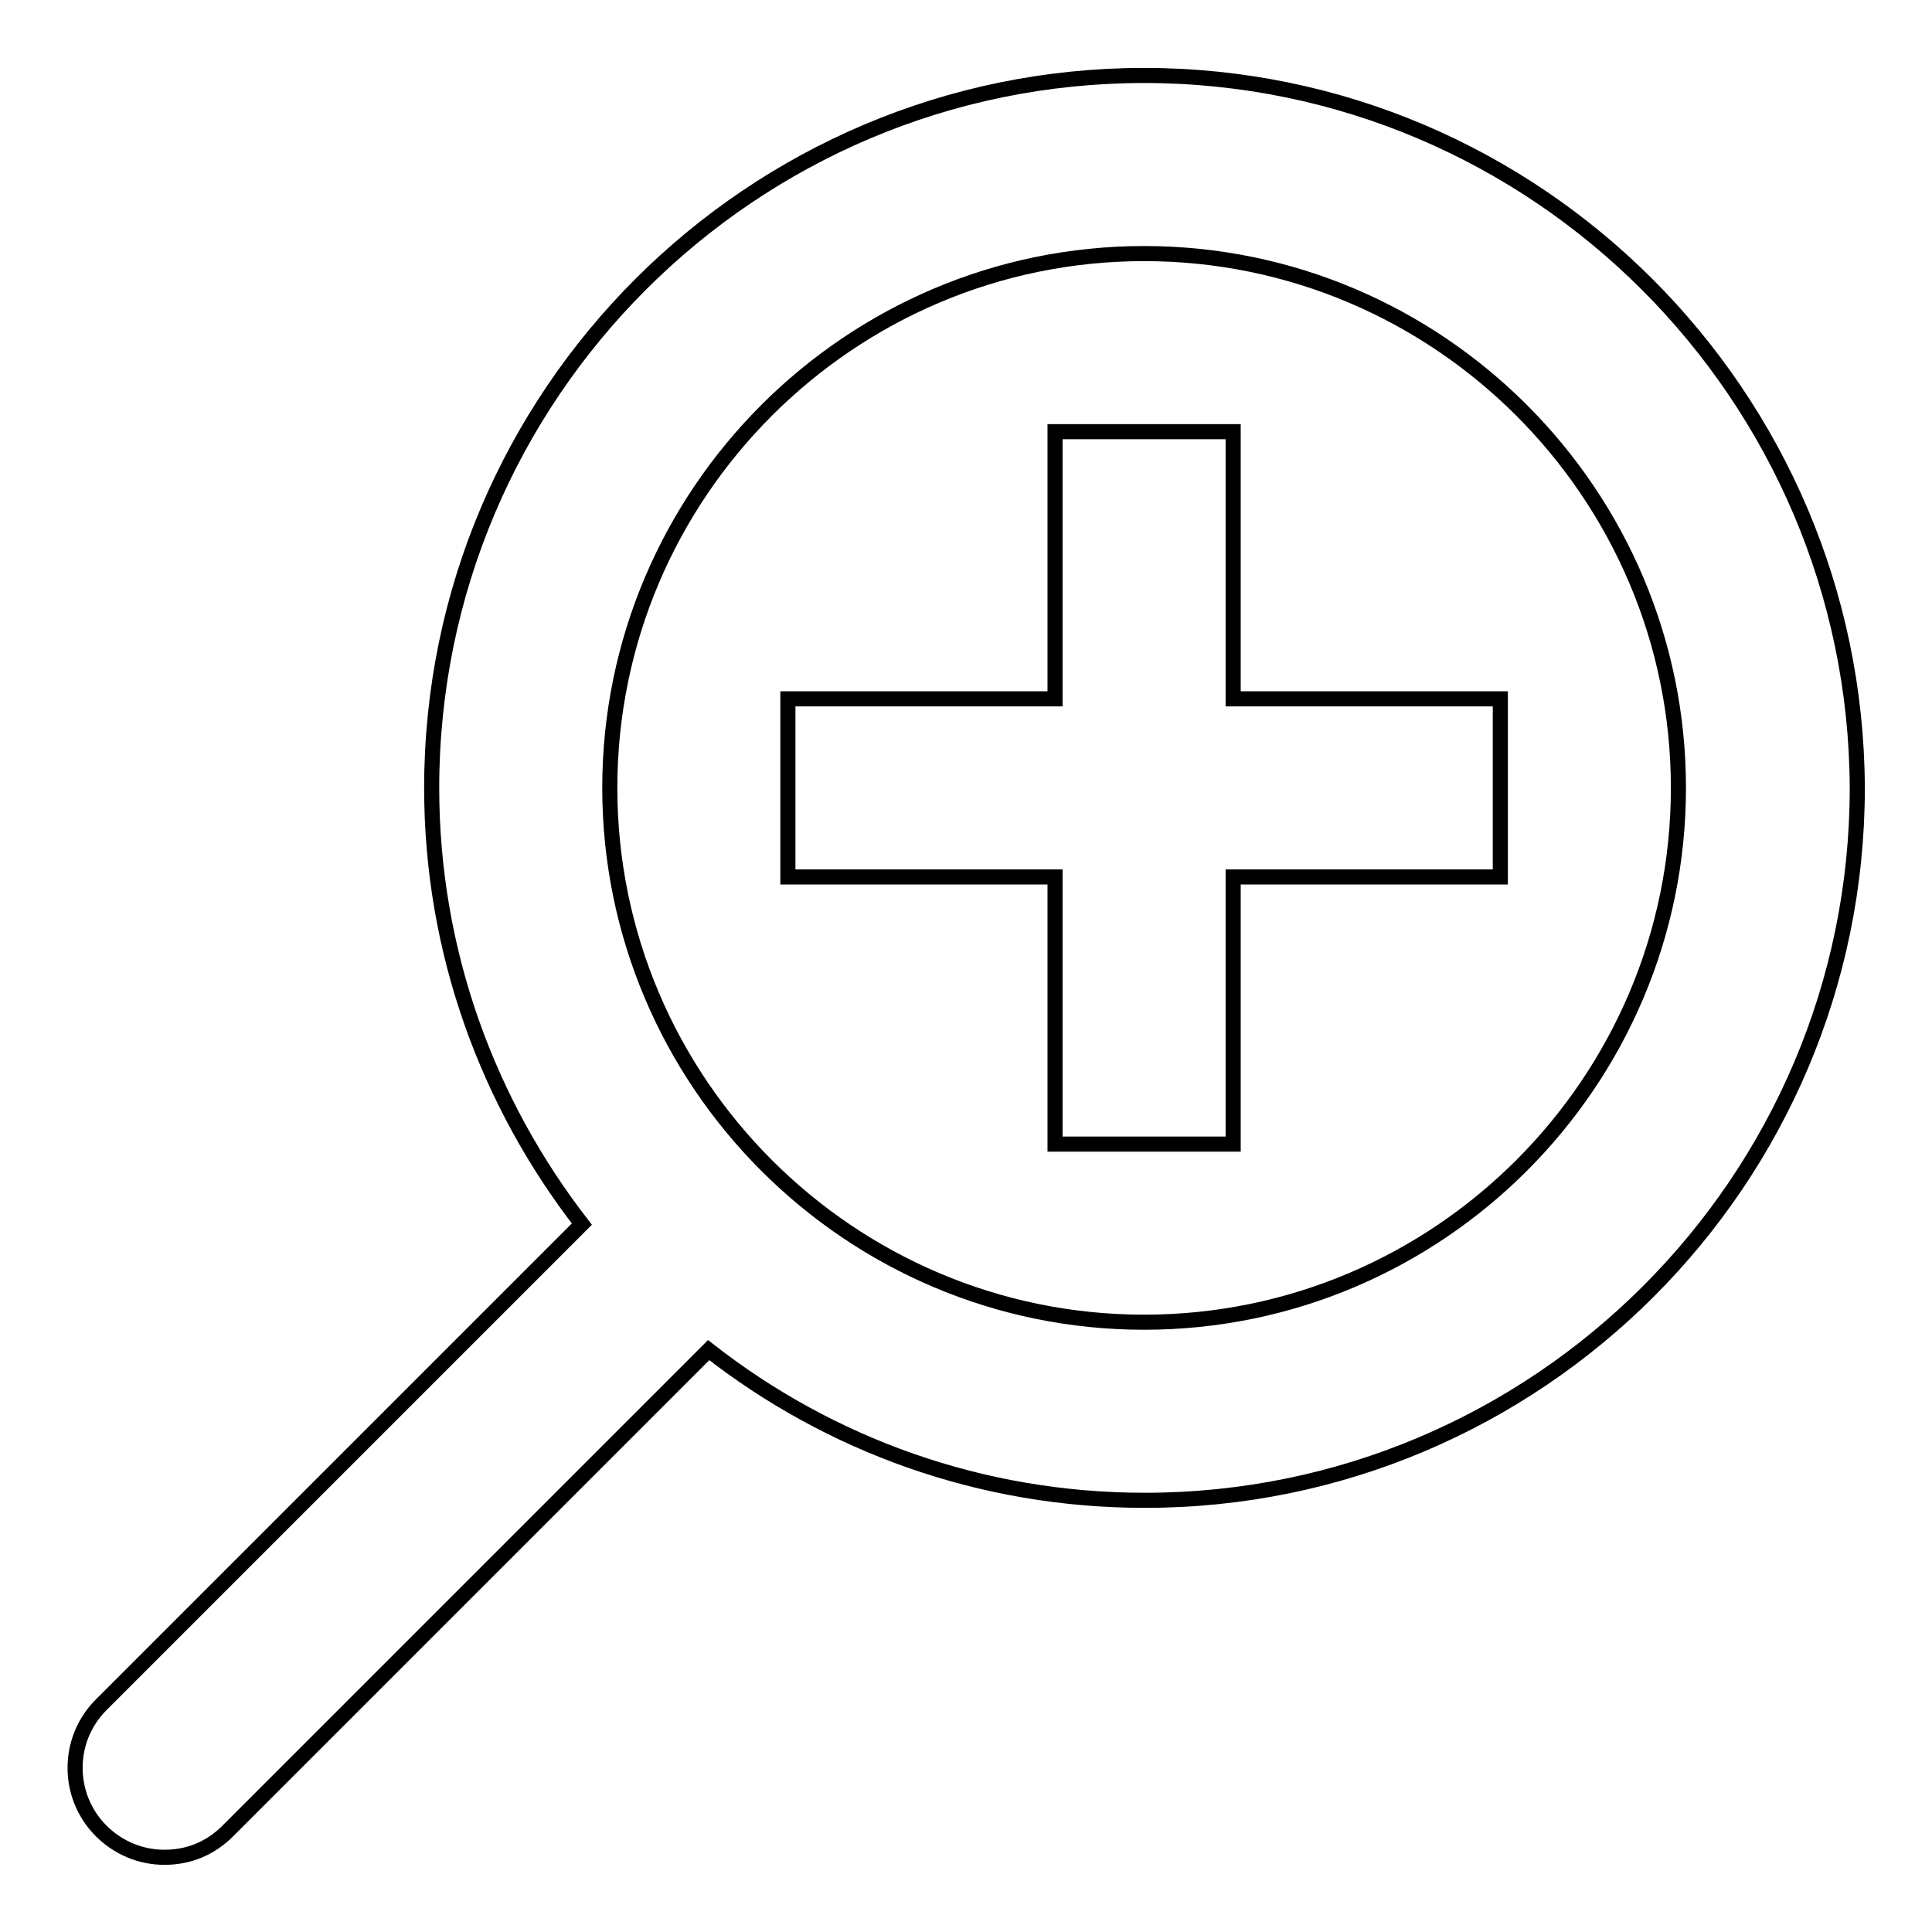 <?xml version="1.0" encoding="utf-8"?>
<!-- Svg Vector Icons : http://www.onlinewebfonts.com/icon -->
<!DOCTYPE svg PUBLIC "-//W3C//DTD SVG 1.1//EN" "http://www.w3.org/Graphics/SVG/1.1/DTD/svg11.dtd">
<svg version="1.1" xmlns="http://www.w3.org/2000/svg" xmlns:xlink="http://www.w3.org/1999/xlink" x="0px" y="0px" viewBox="0 0 256 256" enable-background="new 0 0 256 256" xml:space="preserve">
<g> <path stroke-width="2" fill-opacity="0" stroke="#000000"  d="M151.6,10c-52,0-94.4,42.3-94.4,94.4c0,21.8,7.5,41.8,19.9,57.8l-63.7,63.7c-4.6,4.6-4.6,12.1,0,16.7 c2.3,2.3,5.3,3.5,8.4,3.5s6-1.1,8.4-3.5l63.7-63.7c16,12.5,36,19.9,57.8,19.9c52,0,94.4-42.3,94.4-94.4 C245.9,52.4,203.6,10,151.6,10z M151.6,175.2c-39,0-70.8-31.8-70.8-70.8s31.8-70.8,70.8-70.8c39,0,70.8,31.8,70.8,70.8 S190.6,175.2,151.6,175.2z"/> <path stroke-width="2" fill-opacity="0" stroke="#000000"  d="M163.4,57.2h-23.6v35.4h-35.4v23.6h35.4v35.4h23.6v-35.4h35.4V92.6h-35.4V57.2z"/></g>
</svg>